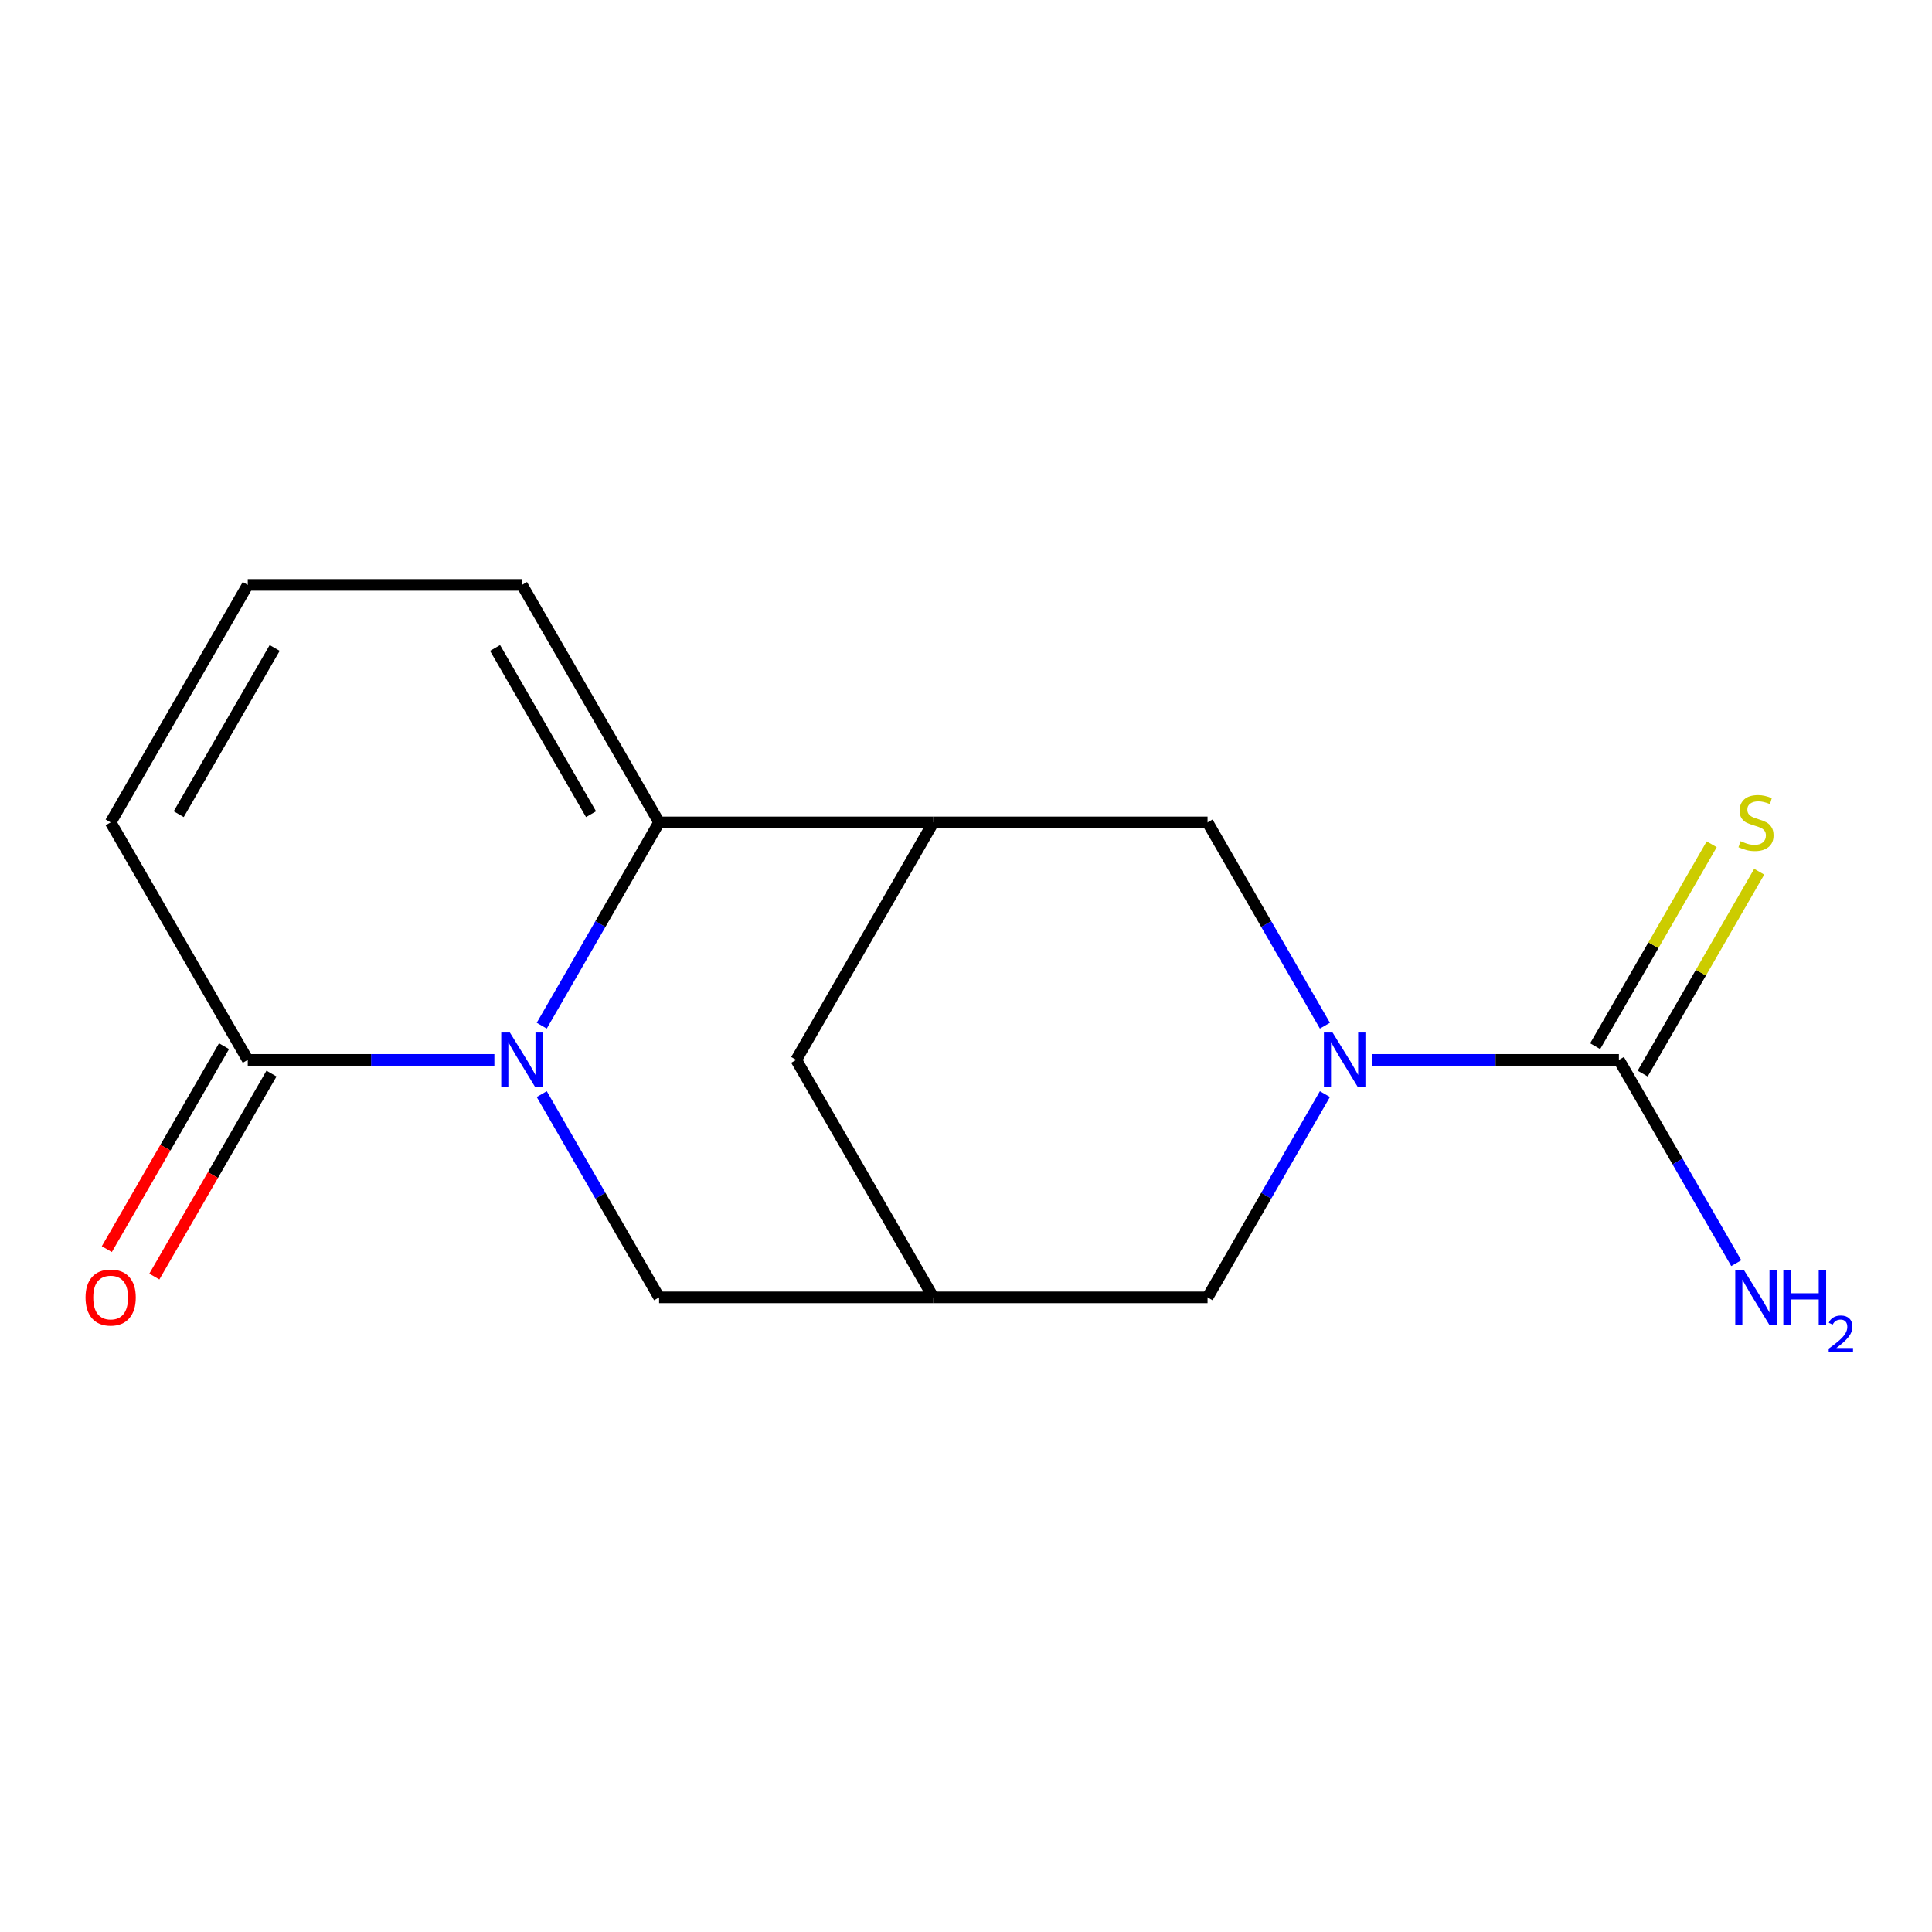 <?xml version='1.0' encoding='iso-8859-1'?>
<svg version='1.1' baseProfile='full'
              xmlns='http://www.w3.org/2000/svg'
                      xmlns:rdkit='http://www.rdkit.org/xml'
                      xmlns:xlink='http://www.w3.org/1999/xlink'
                  xml:space='preserve'
width='1000px' height='1000px' viewBox='0 0 1000 1000'>
<!-- END OF HEADER -->
<rect style='opacity:1.0;fill:#FFFFFF;stroke:none' width='1000' height='1000' x='0' y='0'> </rect>
<path class='bond-0' d='M 280.404,530.884 L 310.776,478.276' style='fill:none;fill-rule:evenodd;stroke:#0000FF;stroke-width:6px;stroke-linecap:butt;stroke-linejoin:miter;stroke-opacity:1' />
<path class='bond-0' d='M 310.776,478.276 L 341.149,425.669' style='fill:none;fill-rule:evenodd;stroke:#000000;stroke-width:6px;stroke-linecap:butt;stroke-linejoin:miter;stroke-opacity:1' />
<path class='bond-4' d='M 255.891,548.592 L 192.065,548.592' style='fill:none;fill-rule:evenodd;stroke:#0000FF;stroke-width:6px;stroke-linecap:butt;stroke-linejoin:miter;stroke-opacity:1' />
<path class='bond-4' d='M 192.065,548.592 L 128.24,548.592' style='fill:none;fill-rule:evenodd;stroke:#000000;stroke-width:6px;stroke-linecap:butt;stroke-linejoin:miter;stroke-opacity:1' />
<path class='bond-7' d='M 280.404,566.301 L 310.776,618.908' style='fill:none;fill-rule:evenodd;stroke:#0000FF;stroke-width:6px;stroke-linecap:butt;stroke-linejoin:miter;stroke-opacity:1' />
<path class='bond-7' d='M 310.776,618.908 L 341.149,671.515' style='fill:none;fill-rule:evenodd;stroke:#000000;stroke-width:6px;stroke-linecap:butt;stroke-linejoin:miter;stroke-opacity:1' />
<path class='bond-2' d='M 341.149,425.669 L 483.089,425.669' style='fill:none;fill-rule:evenodd;stroke:#000000;stroke-width:6px;stroke-linecap:butt;stroke-linejoin:miter;stroke-opacity:1' />
<path class='bond-10' d='M 341.149,425.669 L 270.18,302.745' style='fill:none;fill-rule:evenodd;stroke:#000000;stroke-width:6px;stroke-linecap:butt;stroke-linejoin:miter;stroke-opacity:1' />
<path class='bond-10' d='M 305.919,421.424 L 256.24,335.378' style='fill:none;fill-rule:evenodd;stroke:#000000;stroke-width:6px;stroke-linecap:butt;stroke-linejoin:miter;stroke-opacity:1' />
<path class='bond-1' d='M 685.775,566.301 L 655.402,618.908' style='fill:none;fill-rule:evenodd;stroke:#0000FF;stroke-width:6px;stroke-linecap:butt;stroke-linejoin:miter;stroke-opacity:1' />
<path class='bond-1' d='M 655.402,618.908 L 625.029,671.515' style='fill:none;fill-rule:evenodd;stroke:#000000;stroke-width:6px;stroke-linecap:butt;stroke-linejoin:miter;stroke-opacity:1' />
<path class='bond-3' d='M 710.287,548.592 L 774.113,548.592' style='fill:none;fill-rule:evenodd;stroke:#0000FF;stroke-width:6px;stroke-linecap:butt;stroke-linejoin:miter;stroke-opacity:1' />
<path class='bond-3' d='M 774.113,548.592 L 837.938,548.592' style='fill:none;fill-rule:evenodd;stroke:#000000;stroke-width:6px;stroke-linecap:butt;stroke-linejoin:miter;stroke-opacity:1' />
<path class='bond-18' d='M 685.775,530.884 L 655.402,478.276' style='fill:none;fill-rule:evenodd;stroke:#0000FF;stroke-width:6px;stroke-linecap:butt;stroke-linejoin:miter;stroke-opacity:1' />
<path class='bond-18' d='M 655.402,478.276 L 625.029,425.669' style='fill:none;fill-rule:evenodd;stroke:#000000;stroke-width:6px;stroke-linecap:butt;stroke-linejoin:miter;stroke-opacity:1' />
<path class='bond-5' d='M 483.089,425.669 L 625.029,425.669' style='fill:none;fill-rule:evenodd;stroke:#000000;stroke-width:6px;stroke-linecap:butt;stroke-linejoin:miter;stroke-opacity:1' />
<path class='bond-17' d='M 483.089,425.669 L 412.119,548.592' style='fill:none;fill-rule:evenodd;stroke:#000000;stroke-width:6px;stroke-linecap:butt;stroke-linejoin:miter;stroke-opacity:1' />
<path class='bond-11' d='M 850.231,555.689 L 880.396,503.442' style='fill:none;fill-rule:evenodd;stroke:#000000;stroke-width:6px;stroke-linecap:butt;stroke-linejoin:miter;stroke-opacity:1' />
<path class='bond-11' d='M 880.396,503.442 L 910.561,451.194' style='fill:none;fill-rule:evenodd;stroke:#CCCC00;stroke-width:6px;stroke-linecap:butt;stroke-linejoin:miter;stroke-opacity:1' />
<path class='bond-11' d='M 825.646,541.495 L 855.811,489.248' style='fill:none;fill-rule:evenodd;stroke:#000000;stroke-width:6px;stroke-linecap:butt;stroke-linejoin:miter;stroke-opacity:1' />
<path class='bond-11' d='M 855.811,489.248 L 885.976,437' style='fill:none;fill-rule:evenodd;stroke:#CCCC00;stroke-width:6px;stroke-linecap:butt;stroke-linejoin:miter;stroke-opacity:1' />
<path class='bond-15' d='M 837.938,548.592 L 868.311,601.199' style='fill:none;fill-rule:evenodd;stroke:#000000;stroke-width:6px;stroke-linecap:butt;stroke-linejoin:miter;stroke-opacity:1' />
<path class='bond-15' d='M 868.311,601.199 L 898.684,653.807' style='fill:none;fill-rule:evenodd;stroke:#0000FF;stroke-width:6px;stroke-linecap:butt;stroke-linejoin:miter;stroke-opacity:1' />
<path class='bond-13' d='M 128.24,548.592 L 57.27,425.669' style='fill:none;fill-rule:evenodd;stroke:#000000;stroke-width:6px;stroke-linecap:butt;stroke-linejoin:miter;stroke-opacity:1' />
<path class='bond-14' d='M 115.947,541.495 L 85.621,594.022' style='fill:none;fill-rule:evenodd;stroke:#000000;stroke-width:6px;stroke-linecap:butt;stroke-linejoin:miter;stroke-opacity:1' />
<path class='bond-14' d='M 85.621,594.022 L 55.294,646.55' style='fill:none;fill-rule:evenodd;stroke:#FF0000;stroke-width:6px;stroke-linecap:butt;stroke-linejoin:miter;stroke-opacity:1' />
<path class='bond-14' d='M 140.532,555.689 L 110.205,608.216' style='fill:none;fill-rule:evenodd;stroke:#000000;stroke-width:6px;stroke-linecap:butt;stroke-linejoin:miter;stroke-opacity:1' />
<path class='bond-14' d='M 110.205,608.216 L 79.879,660.744' style='fill:none;fill-rule:evenodd;stroke:#FF0000;stroke-width:6px;stroke-linecap:butt;stroke-linejoin:miter;stroke-opacity:1' />
<path class='bond-6' d='M 483.089,671.515 L 341.149,671.515' style='fill:none;fill-rule:evenodd;stroke:#000000;stroke-width:6px;stroke-linecap:butt;stroke-linejoin:miter;stroke-opacity:1' />
<path class='bond-8' d='M 483.089,671.515 L 625.029,671.515' style='fill:none;fill-rule:evenodd;stroke:#000000;stroke-width:6px;stroke-linecap:butt;stroke-linejoin:miter;stroke-opacity:1' />
<path class='bond-9' d='M 483.089,671.515 L 412.119,548.592' style='fill:none;fill-rule:evenodd;stroke:#000000;stroke-width:6px;stroke-linecap:butt;stroke-linejoin:miter;stroke-opacity:1' />
<path class='bond-16' d='M 270.18,302.745 L 128.24,302.745' style='fill:none;fill-rule:evenodd;stroke:#000000;stroke-width:6px;stroke-linecap:butt;stroke-linejoin:miter;stroke-opacity:1' />
<path class='bond-12' d='M 128.24,302.745 L 57.27,425.669' style='fill:none;fill-rule:evenodd;stroke:#000000;stroke-width:6px;stroke-linecap:butt;stroke-linejoin:miter;stroke-opacity:1' />
<path class='bond-12' d='M 142.179,335.378 L 92.5,421.424' style='fill:none;fill-rule:evenodd;stroke:#000000;stroke-width:6px;stroke-linecap:butt;stroke-linejoin:miter;stroke-opacity:1' />
<path  class='atom-0' d='M 263.92 534.432
L 273.2 549.432
Q 274.12 550.912, 275.6 553.592
Q 277.08 556.272, 277.16 556.432
L 277.16 534.432
L 280.92 534.432
L 280.92 562.752
L 277.04 562.752
L 267.08 546.352
Q 265.92 544.432, 264.68 542.232
Q 263.48 540.032, 263.12 539.352
L 263.12 562.752
L 259.44 562.752
L 259.44 534.432
L 263.92 534.432
' fill='#0000FF'/>
<path  class='atom-2' d='M 689.739 534.432
L 699.019 549.432
Q 699.939 550.912, 701.419 553.592
Q 702.899 556.272, 702.979 556.432
L 702.979 534.432
L 706.739 534.432
L 706.739 562.752
L 702.859 562.752
L 692.899 546.352
Q 691.739 544.432, 690.499 542.232
Q 689.299 540.032, 688.939 539.352
L 688.939 562.752
L 685.259 562.752
L 685.259 534.432
L 689.739 534.432
' fill='#0000FF'/>
<path  class='atom-12' d='M 900.908 435.389
Q 901.228 435.509, 902.548 436.069
Q 903.868 436.629, 905.308 436.989
Q 906.788 437.309, 908.228 437.309
Q 910.908 437.309, 912.468 436.029
Q 914.028 434.709, 914.028 432.429
Q 914.028 430.869, 913.228 429.909
Q 912.468 428.949, 911.268 428.429
Q 910.068 427.909, 908.068 427.309
Q 905.548 426.549, 904.028 425.829
Q 902.548 425.109, 901.468 423.589
Q 900.428 422.069, 900.428 419.509
Q 900.428 415.949, 902.828 413.749
Q 905.268 411.549, 910.068 411.549
Q 913.348 411.549, 917.068 413.109
L 916.148 416.189
Q 912.748 414.789, 910.188 414.789
Q 907.428 414.789, 905.908 415.949
Q 904.388 417.069, 904.428 419.029
Q 904.428 420.549, 905.188 421.469
Q 905.988 422.389, 907.108 422.909
Q 908.268 423.429, 910.188 424.029
Q 912.748 424.829, 914.268 425.629
Q 915.788 426.429, 916.868 428.069
Q 917.988 429.669, 917.988 432.429
Q 917.988 436.349, 915.348 438.469
Q 912.748 440.549, 908.388 440.549
Q 905.868 440.549, 903.948 439.989
Q 902.068 439.469, 899.828 438.549
L 900.908 435.389
' fill='#CCCC00'/>
<path  class='atom-15' d='M 44.27 671.595
Q 44.27 664.795, 47.63 660.995
Q 50.99 657.195, 57.27 657.195
Q 63.55 657.195, 66.91 660.995
Q 70.27 664.795, 70.27 671.595
Q 70.27 678.475, 66.87 682.395
Q 63.47 686.275, 57.27 686.275
Q 51.03 686.275, 47.63 682.395
Q 44.27 678.515, 44.27 671.595
M 57.27 683.075
Q 61.59 683.075, 63.91 680.195
Q 66.27 677.275, 66.27 671.595
Q 66.27 666.035, 63.91 663.235
Q 61.59 660.395, 57.27 660.395
Q 52.95 660.395, 50.59 663.195
Q 48.27 665.995, 48.27 671.595
Q 48.27 677.315, 50.59 680.195
Q 52.95 683.075, 57.27 683.075
' fill='#FF0000'/>
<path  class='atom-16' d='M 902.648 657.355
L 911.928 672.355
Q 912.848 673.835, 914.328 676.515
Q 915.808 679.195, 915.888 679.355
L 915.888 657.355
L 919.648 657.355
L 919.648 685.675
L 915.768 685.675
L 905.808 669.275
Q 904.648 667.355, 903.408 665.155
Q 902.208 662.955, 901.848 662.275
L 901.848 685.675
L 898.168 685.675
L 898.168 657.355
L 902.648 657.355
' fill='#0000FF'/>
<path  class='atom-16' d='M 923.048 657.355
L 926.888 657.355
L 926.888 669.395
L 941.368 669.395
L 941.368 657.355
L 945.208 657.355
L 945.208 685.675
L 941.368 685.675
L 941.368 672.595
L 926.888 672.595
L 926.888 685.675
L 923.048 685.675
L 923.048 657.355
' fill='#0000FF'/>
<path  class='atom-16' d='M 946.581 684.682
Q 947.267 682.913, 948.904 681.936
Q 950.541 680.933, 952.811 680.933
Q 955.636 680.933, 957.22 682.464
Q 958.804 683.995, 958.804 686.715
Q 958.804 689.487, 956.745 692.074
Q 954.712 694.661, 950.488 697.723
L 959.121 697.723
L 959.121 699.835
L 946.528 699.835
L 946.528 698.067
Q 950.013 695.585, 952.072 693.737
Q 954.158 691.889, 955.161 690.226
Q 956.164 688.563, 956.164 686.847
Q 956.164 685.051, 955.267 684.048
Q 954.369 683.045, 952.811 683.045
Q 951.307 683.045, 950.303 683.652
Q 949.3 684.259, 948.587 685.606
L 946.581 684.682
' fill='#0000FF'/>
</svg>

